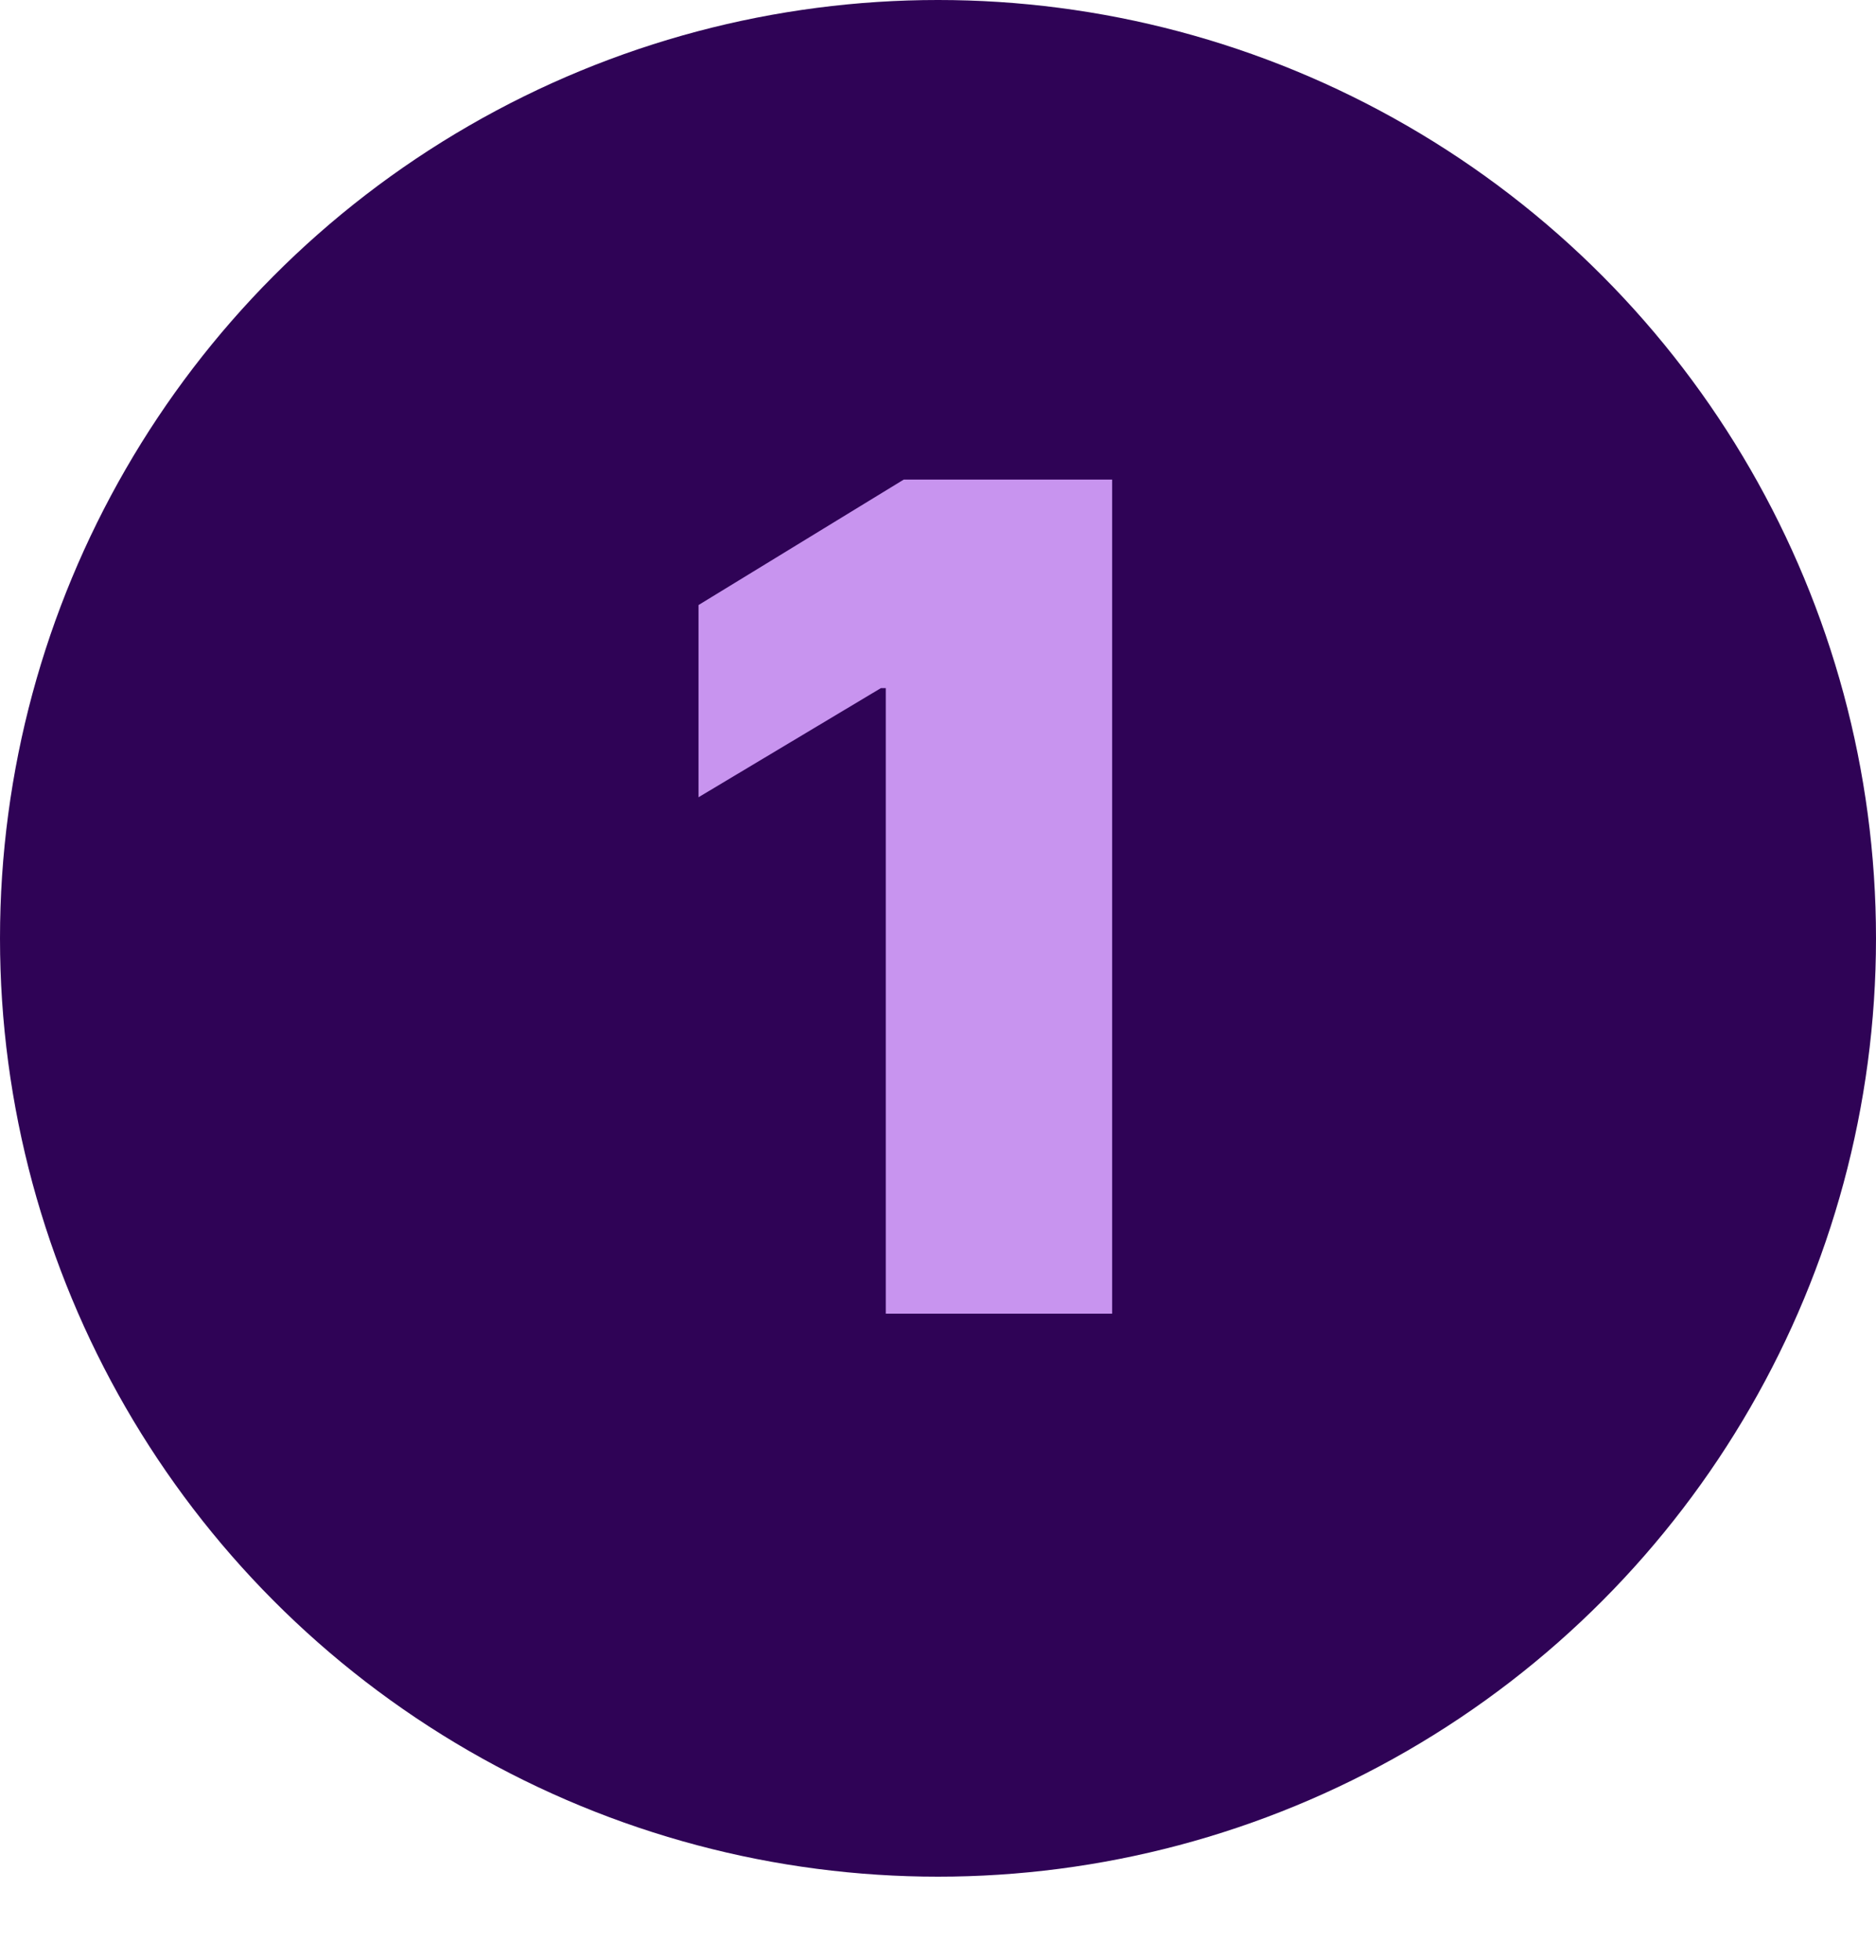 <?xml version="1.0" encoding="UTF-8"?> <svg xmlns="http://www.w3.org/2000/svg" width="90" height="94" viewBox="0 0 90 94" fill="none"><circle cx="45" cy="45" r="45" fill="#2F0356"></circle><path d="M53.355 23V63H42.495V33H42.261L33.511 38.234V29.016L43.355 23H53.355Z" fill="#C894EF"></path></svg> 